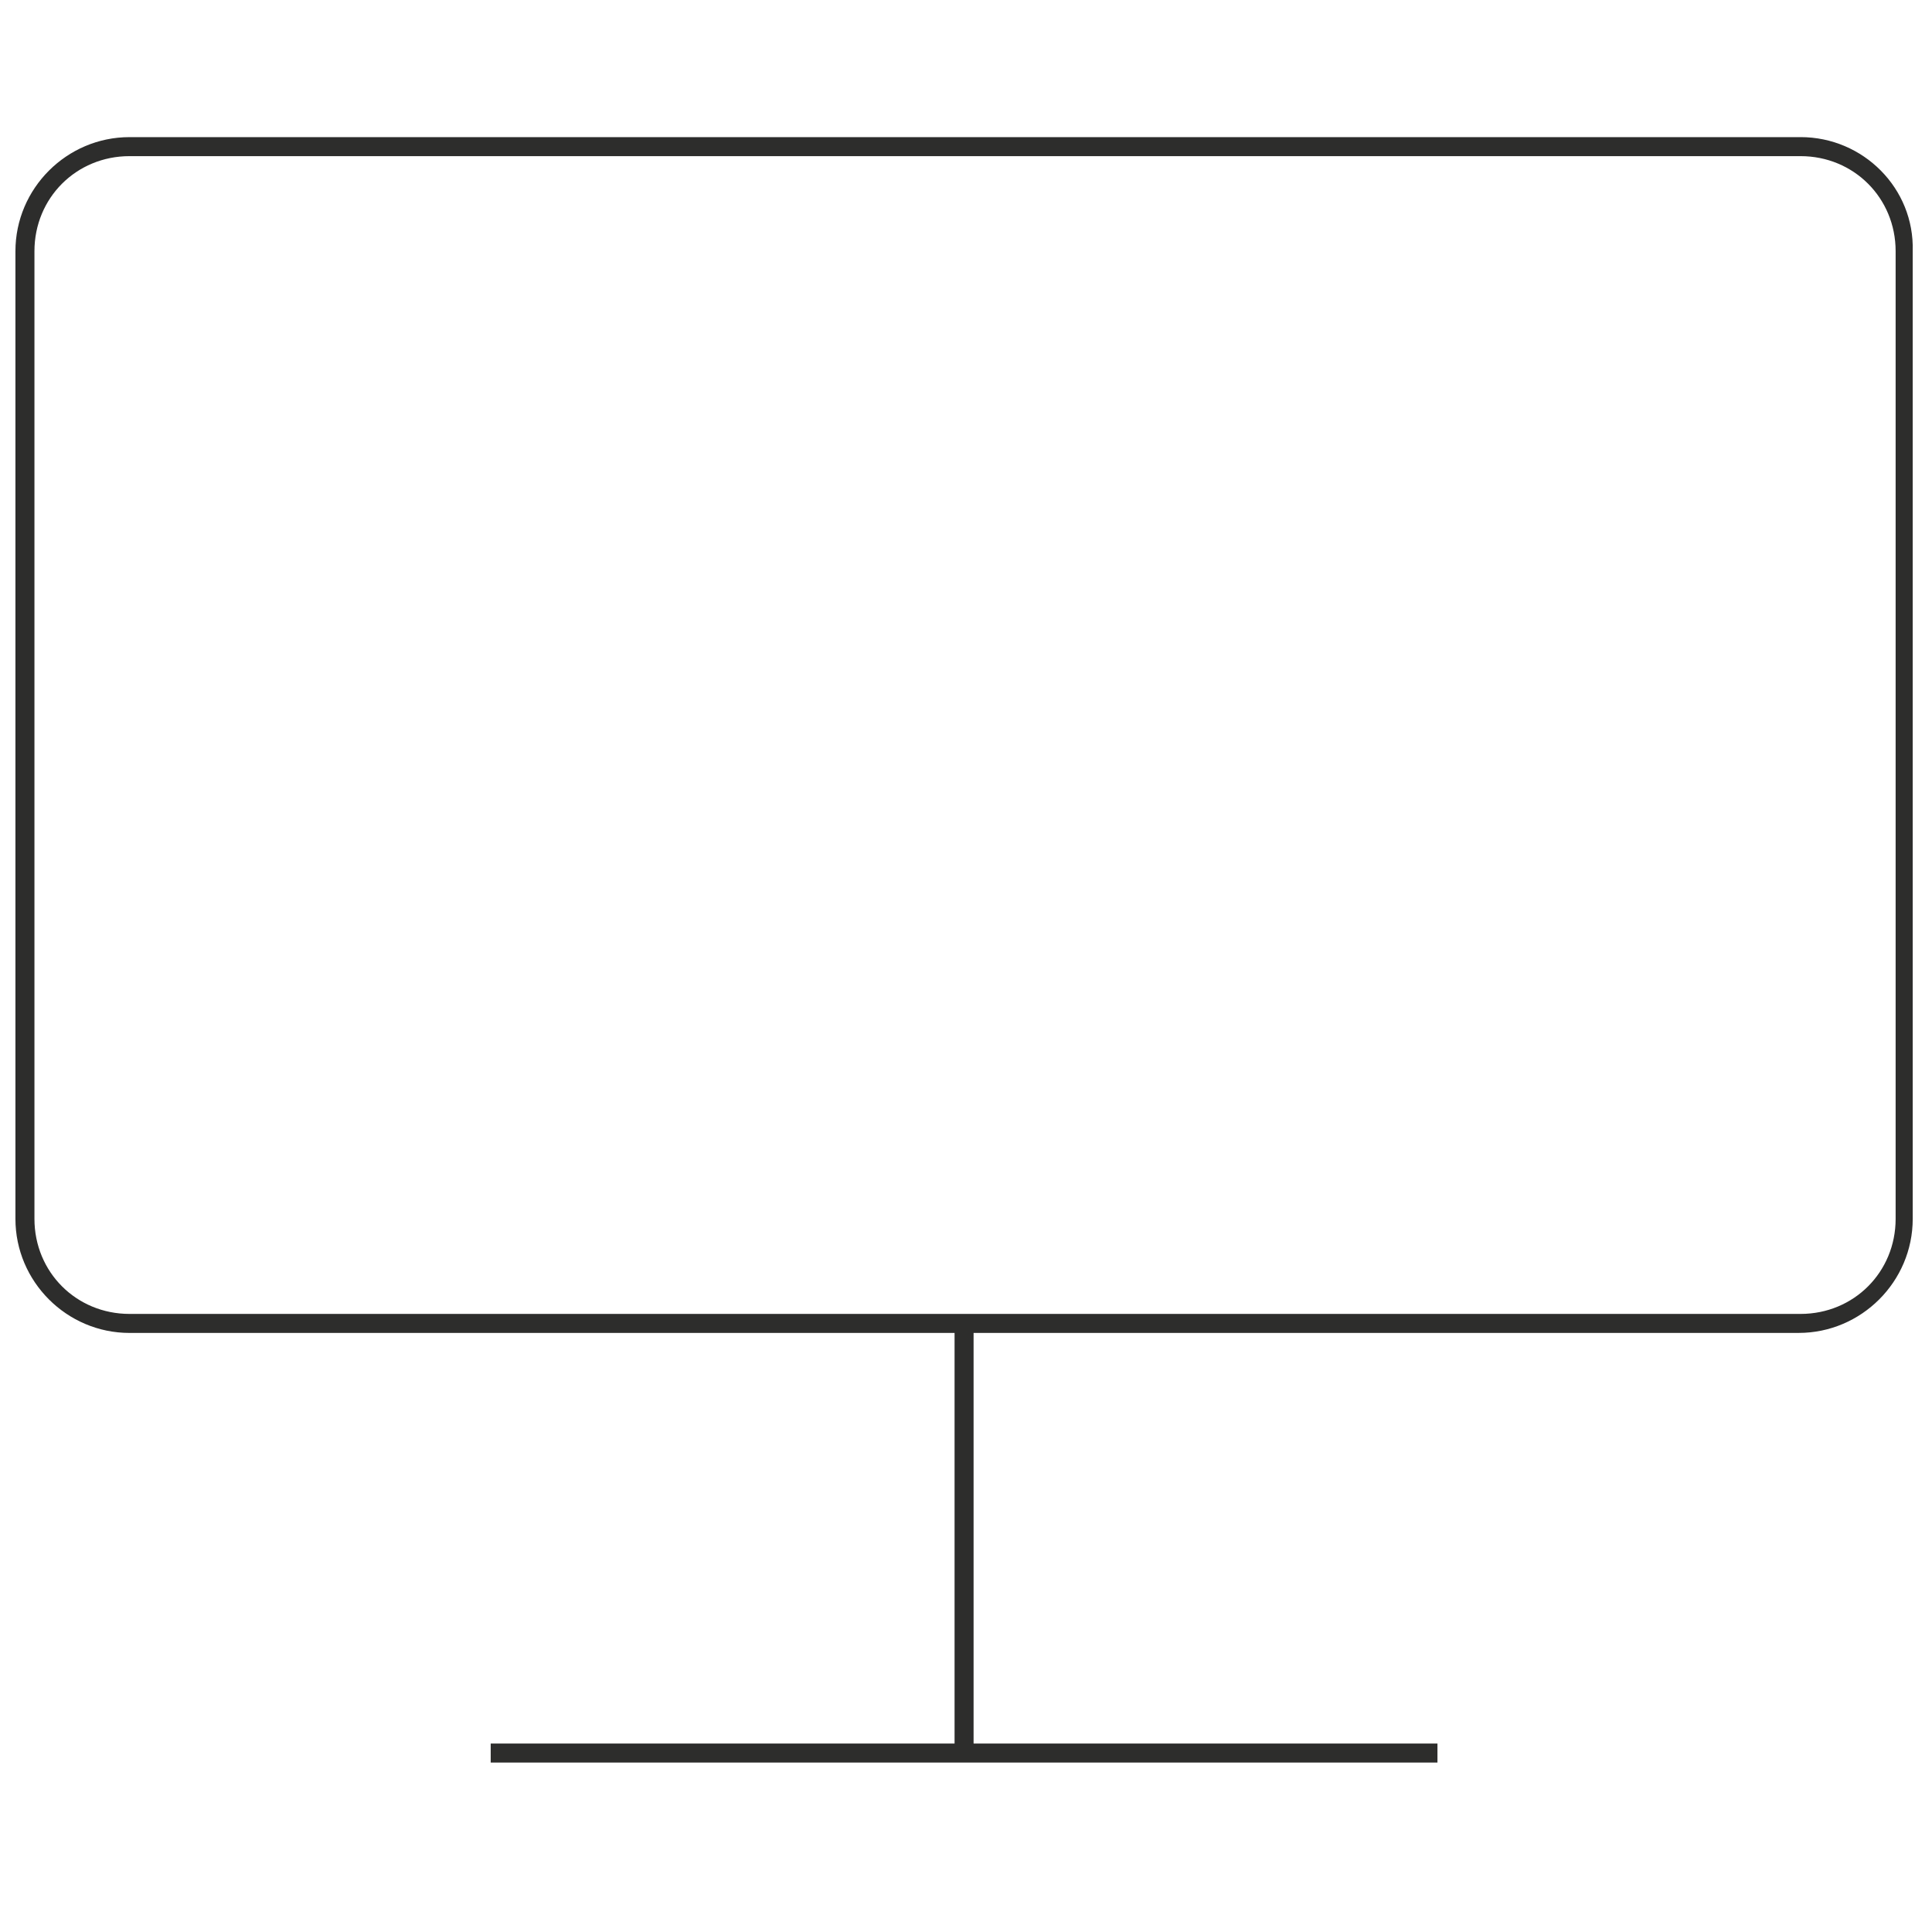 <?xml version="1.0" encoding="UTF-8"?>
<!-- Uploaded to: SVG Repo, www.svgrepo.com, Generator: SVG Repo Mixer Tools -->
<svg width="800px" height="800px" version="1.1" viewBox="144 144 512 512" xmlns="http://www.w3.org/2000/svg">
 <defs>
  <clipPath id="a">
   <path d="m148.09 180h502.91v432h-502.91z"/>
  </clipPath>
 </defs>
 <g clip-path="url(#a)">
  <path d="m621.17 180.34h-442.85c-16.625 0-30.23 13.602-30.23 30.23v256.44c0 16.625 13.602 30.23 30.23 30.23h218.65v108.82l-122.93-0.004v5.039h250.9v-5.039h-122.93v-108.82h218.65c16.625 0 30.23-13.602 30.23-30.23l-0.004-256.44c0.504-16.625-13.098-30.23-29.723-30.23zm25.191 286.67c0 14.105-11.082 25.191-25.191 25.191h-442.85c-14.105 0-25.191-11.082-25.191-25.191v-256.44c0-14.105 11.082-25.191 25.191-25.191h442.85c14.105 0 25.191 11.082 25.191 25.191z" fill="#2d2d2c"/>
 </g>
</svg>